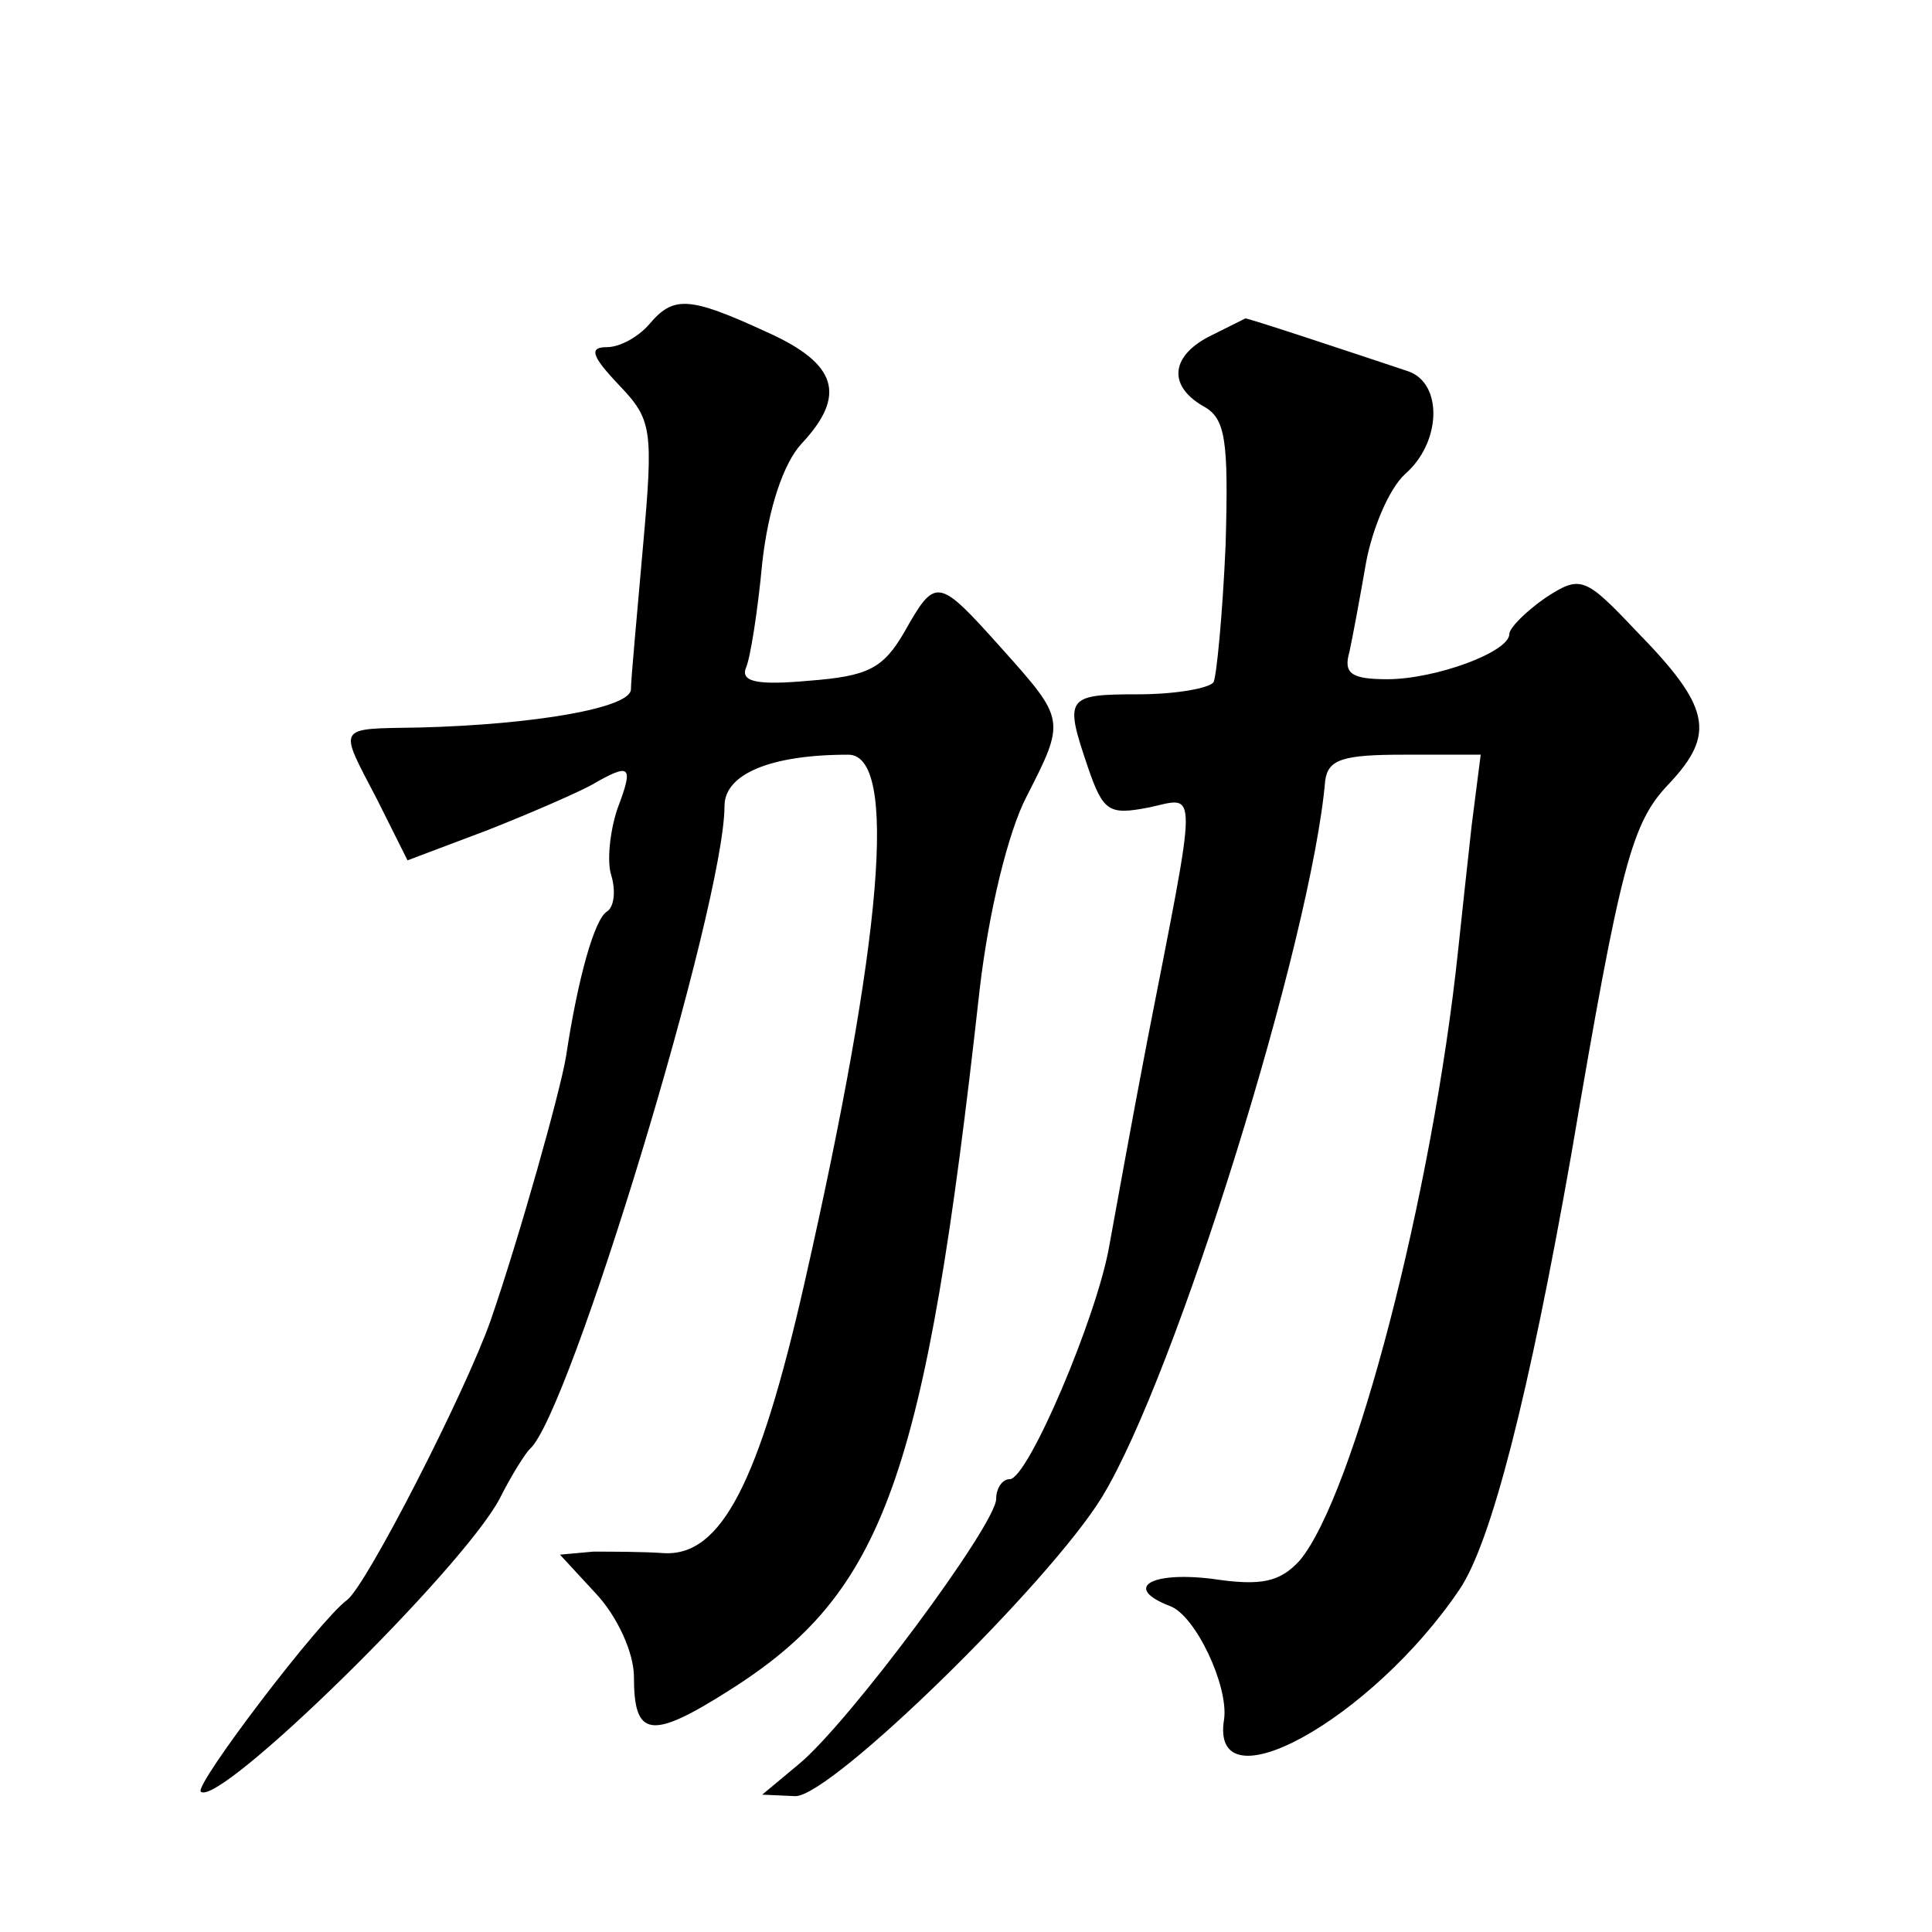 <?xml version="1.0" standalone="no"?>
<!DOCTYPE svg PUBLIC "-//W3C//DTD SVG 20010904//EN"
 "http://www.w3.org/TR/2001/REC-SVG-20010904/DTD/svg10.dtd">
<svg version="1.0" xmlns="http://www.w3.org/2000/svg"
 width="128pt" height="128pt" viewBox="0 0 128 128"
 preserveAspectRatio="xMidYMid meet">
<g transform="translate(0,128) scale(0.1,-0.1)"
fill="#0" stroke="none">
<path d="M430 1065 c-7 -8 -19 -15 -28 -15 -12 0 -10 -6 8 -25 22 -23 23 -29 16
-107 -4 -46 -8 -88 -8 -95 -1 -12 -63 -23 -140 -25 -56 -1 -54 2 -28 -48 l20 -40
53 20 c28 11 60 25 69 30 26 15 28 13 17 -16 -5 -15 -7 -35 -4 -44 3 -10 2 -21
-3 -24 -8 -5 -19 -43 -27 -96 -4 -24 -31 -120 -50 -175 -17 -48 -82 -175 -95 -185
-18 -13 -101 -122 -97 -127 12 -11 173 147 198 194 8 16 17 30 20 33 26 22 129
361 129 426 0 21 30 34 82 34 33 0 23 -121 -29 -350 -30 -132 -55 -181 -93 -179
-14 1 -35 1 -47 1 l-22 -2 24 -26 c14 -15 25 -39 25 -55 0 -40 11 -42 63 -9 103
65 130 140 166 464 6 52 19 105 31 128 26 51 26 51 -16 98 -43 48 -44 48 -65 11
-14 -24 -24 -29 -63 -32 -33 -3 -45 -1 -42 8 3 6 8 38 11 70 4 36 14 66 26 79 30
32 24 53 -23 74 -52 24 -62 24 -78 5z M803 1058 c-27 -13 -30 -33 -6 -47 15 -8
17 -22 15 -92 -2 -46 -6 -87 -8 -91 -3 -4 -25 -8 -50 -8 -48 0 -49 -2 -33 -49 10
-29 14 -31 40 -26 33 7 33 19 -1 -155 -10 -52 -21 -113 -25 -135 -8 -47 -54 -155
-66 -155 -5 0 -9 -6 -9 -13 0 -17 -98 -149 -131 -176 l-24 -20 22 -1 c24 0 168
141 203 198 49 80 139 370 148 475 2 14 12 17 52 17 l51 0 -6 -47 c-3 -27 -7 -64
-9 -83 -17 -161 -69 -361 -105 -404 -13 -14 -25 -17 -58 -12 -41 5 -59 -6 -28 -18
17 -6 39 -53 36 -75 -10 -60 98 0 156 86 21 31 46 129 74 288 33 194 40 220 65
246 31 33 27 51 -22 101 -34 36 -37 37 -60 22 -13 -9 -24 -20 -24 -24 0 -12 -49
-30 -81 -30 -24 0 -29 4 -25 18 2 9 7 36 11 59 4 22 15 49 26 59 24 21 25 60 2
68 -33 11 -108 36 -108 35 0 0 -10 -5 -22 -11z"/>
</g>
</svg>

